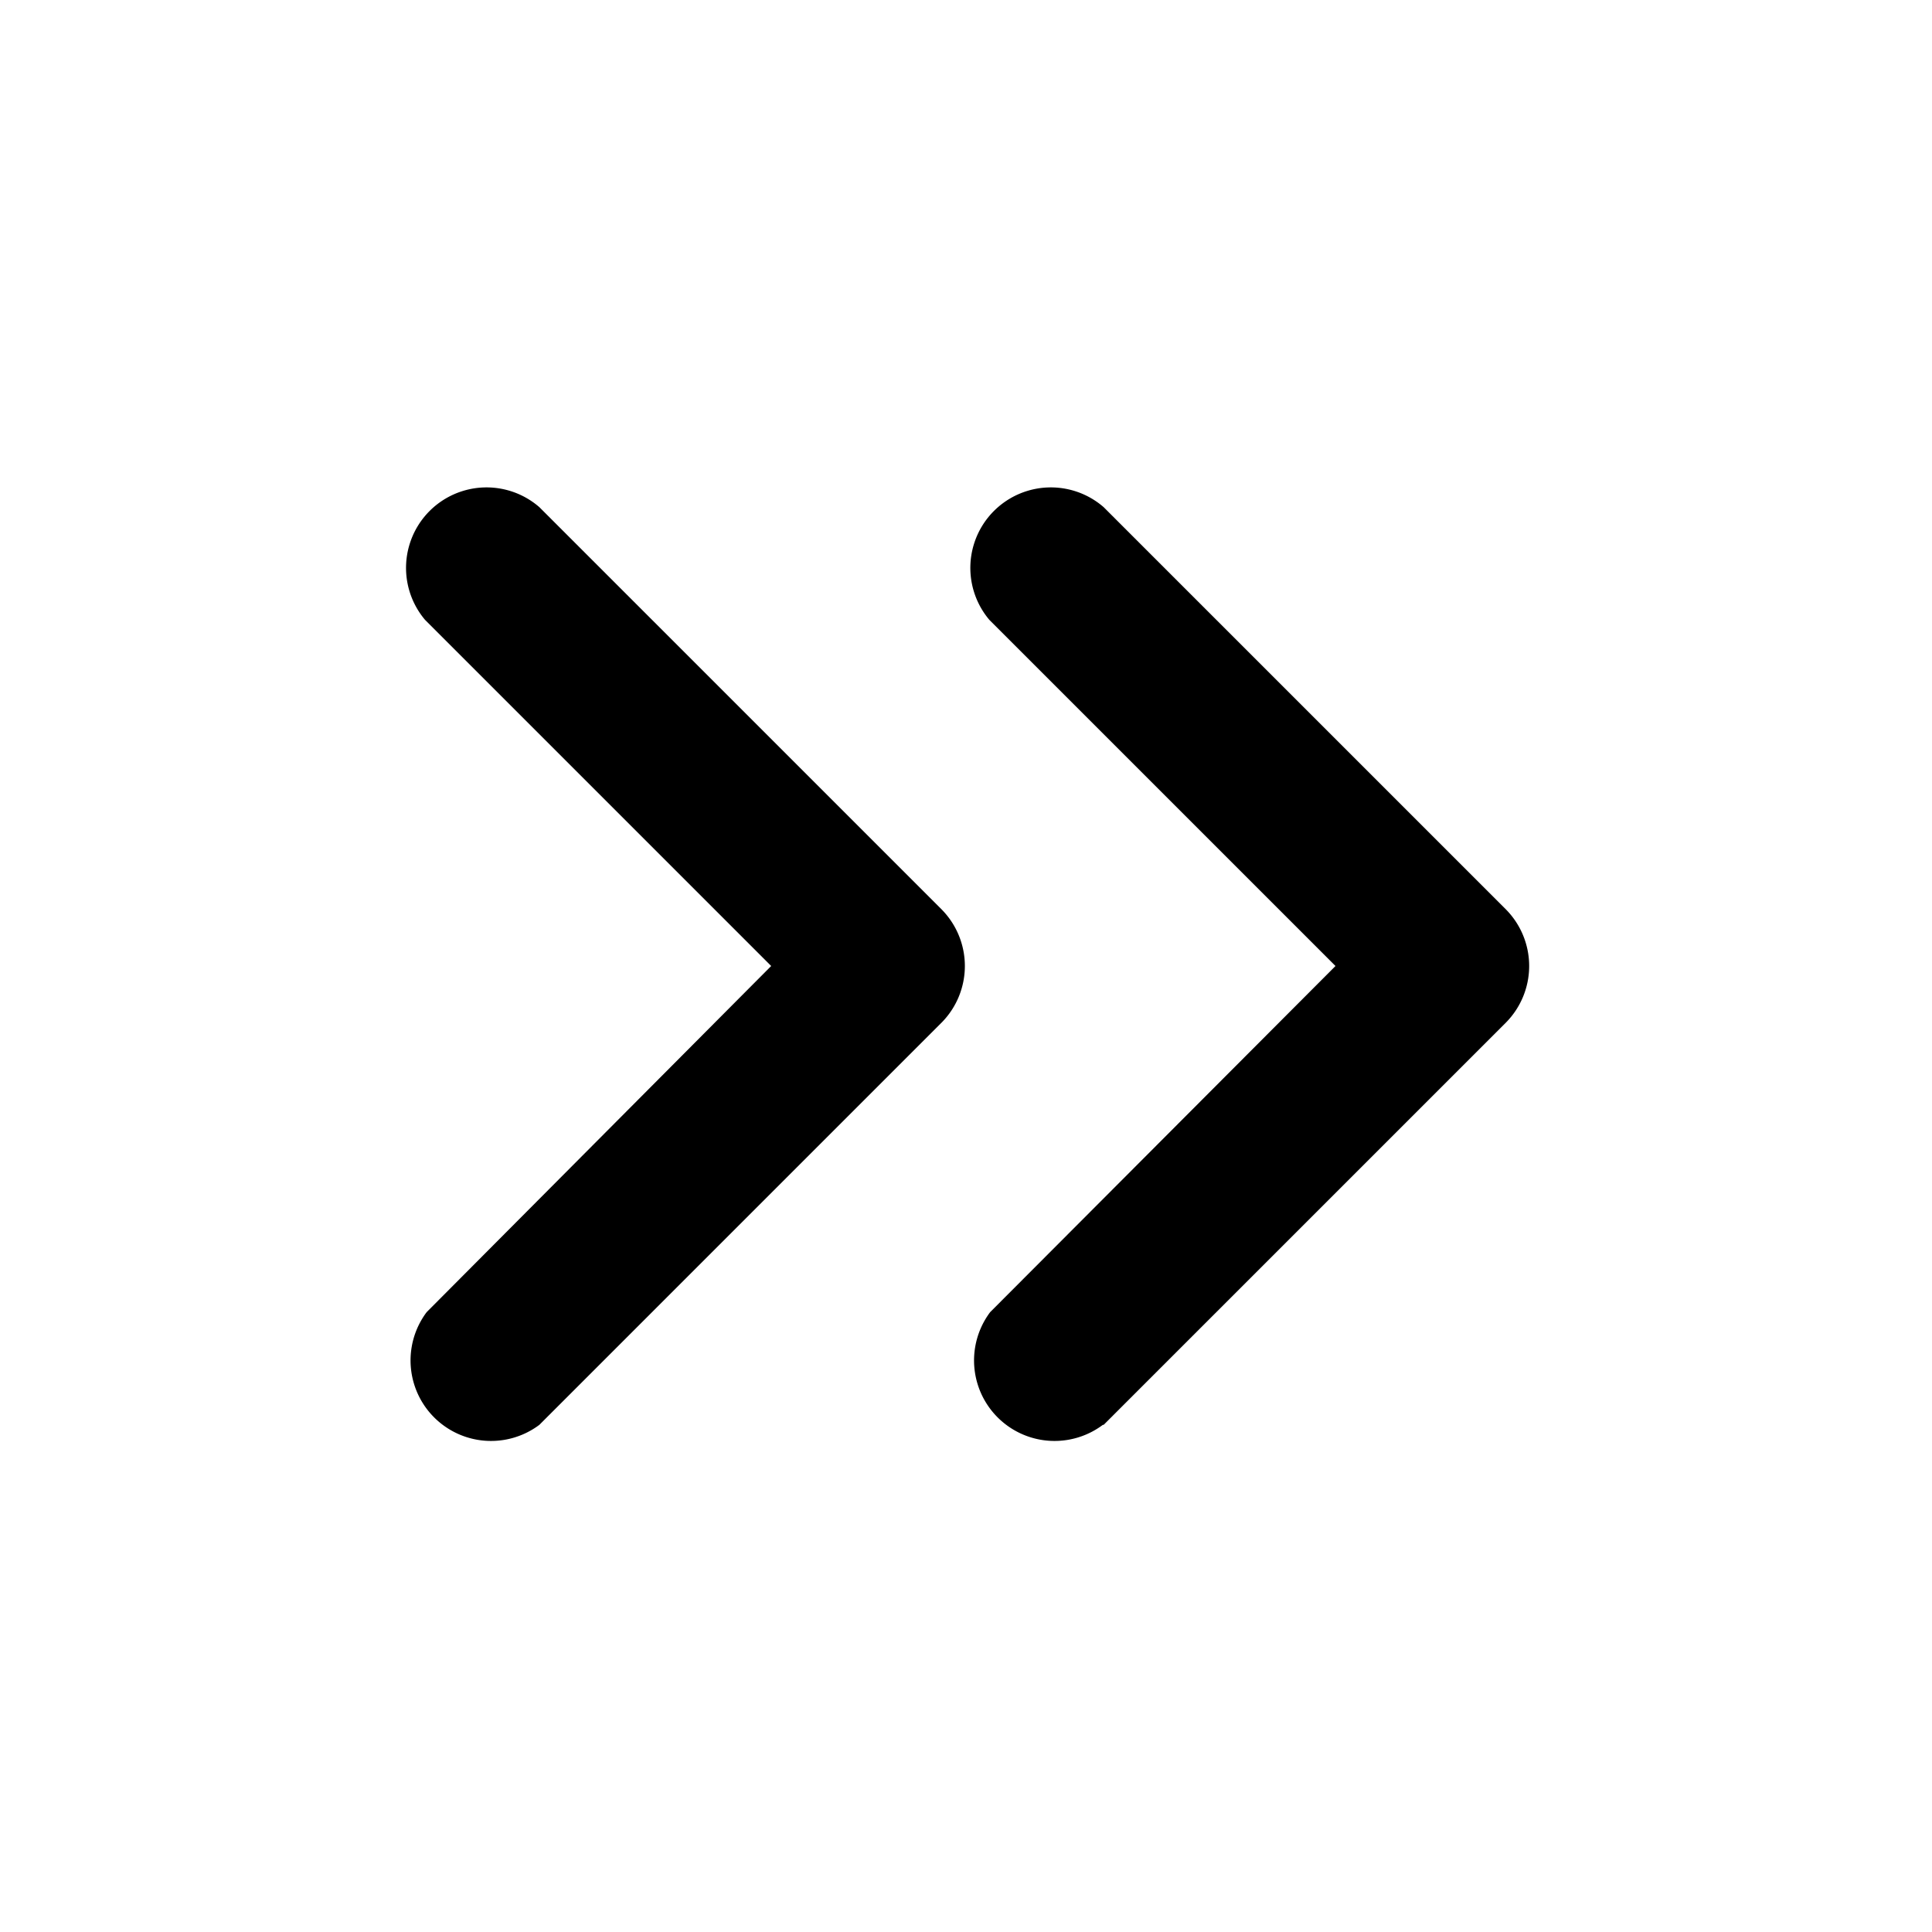 <svg viewBox="0 0 24 24"><path d="M6.7 17.7a1 1 0 0 1-1.4-1.4L9.58 12l-4.3-4.3a1 1 0 0 1 1.42-1.4l5 5a1 1 0 0 1 0 1.4l-5 5Zm7 0a1 1 0 0 1-1.4-1.4l4.29-4.3-4.3-4.3a1 1 0 0 1 1.42-1.4l5 5a1 1 0 0 1 0 1.4l-5 5Z"/></svg>